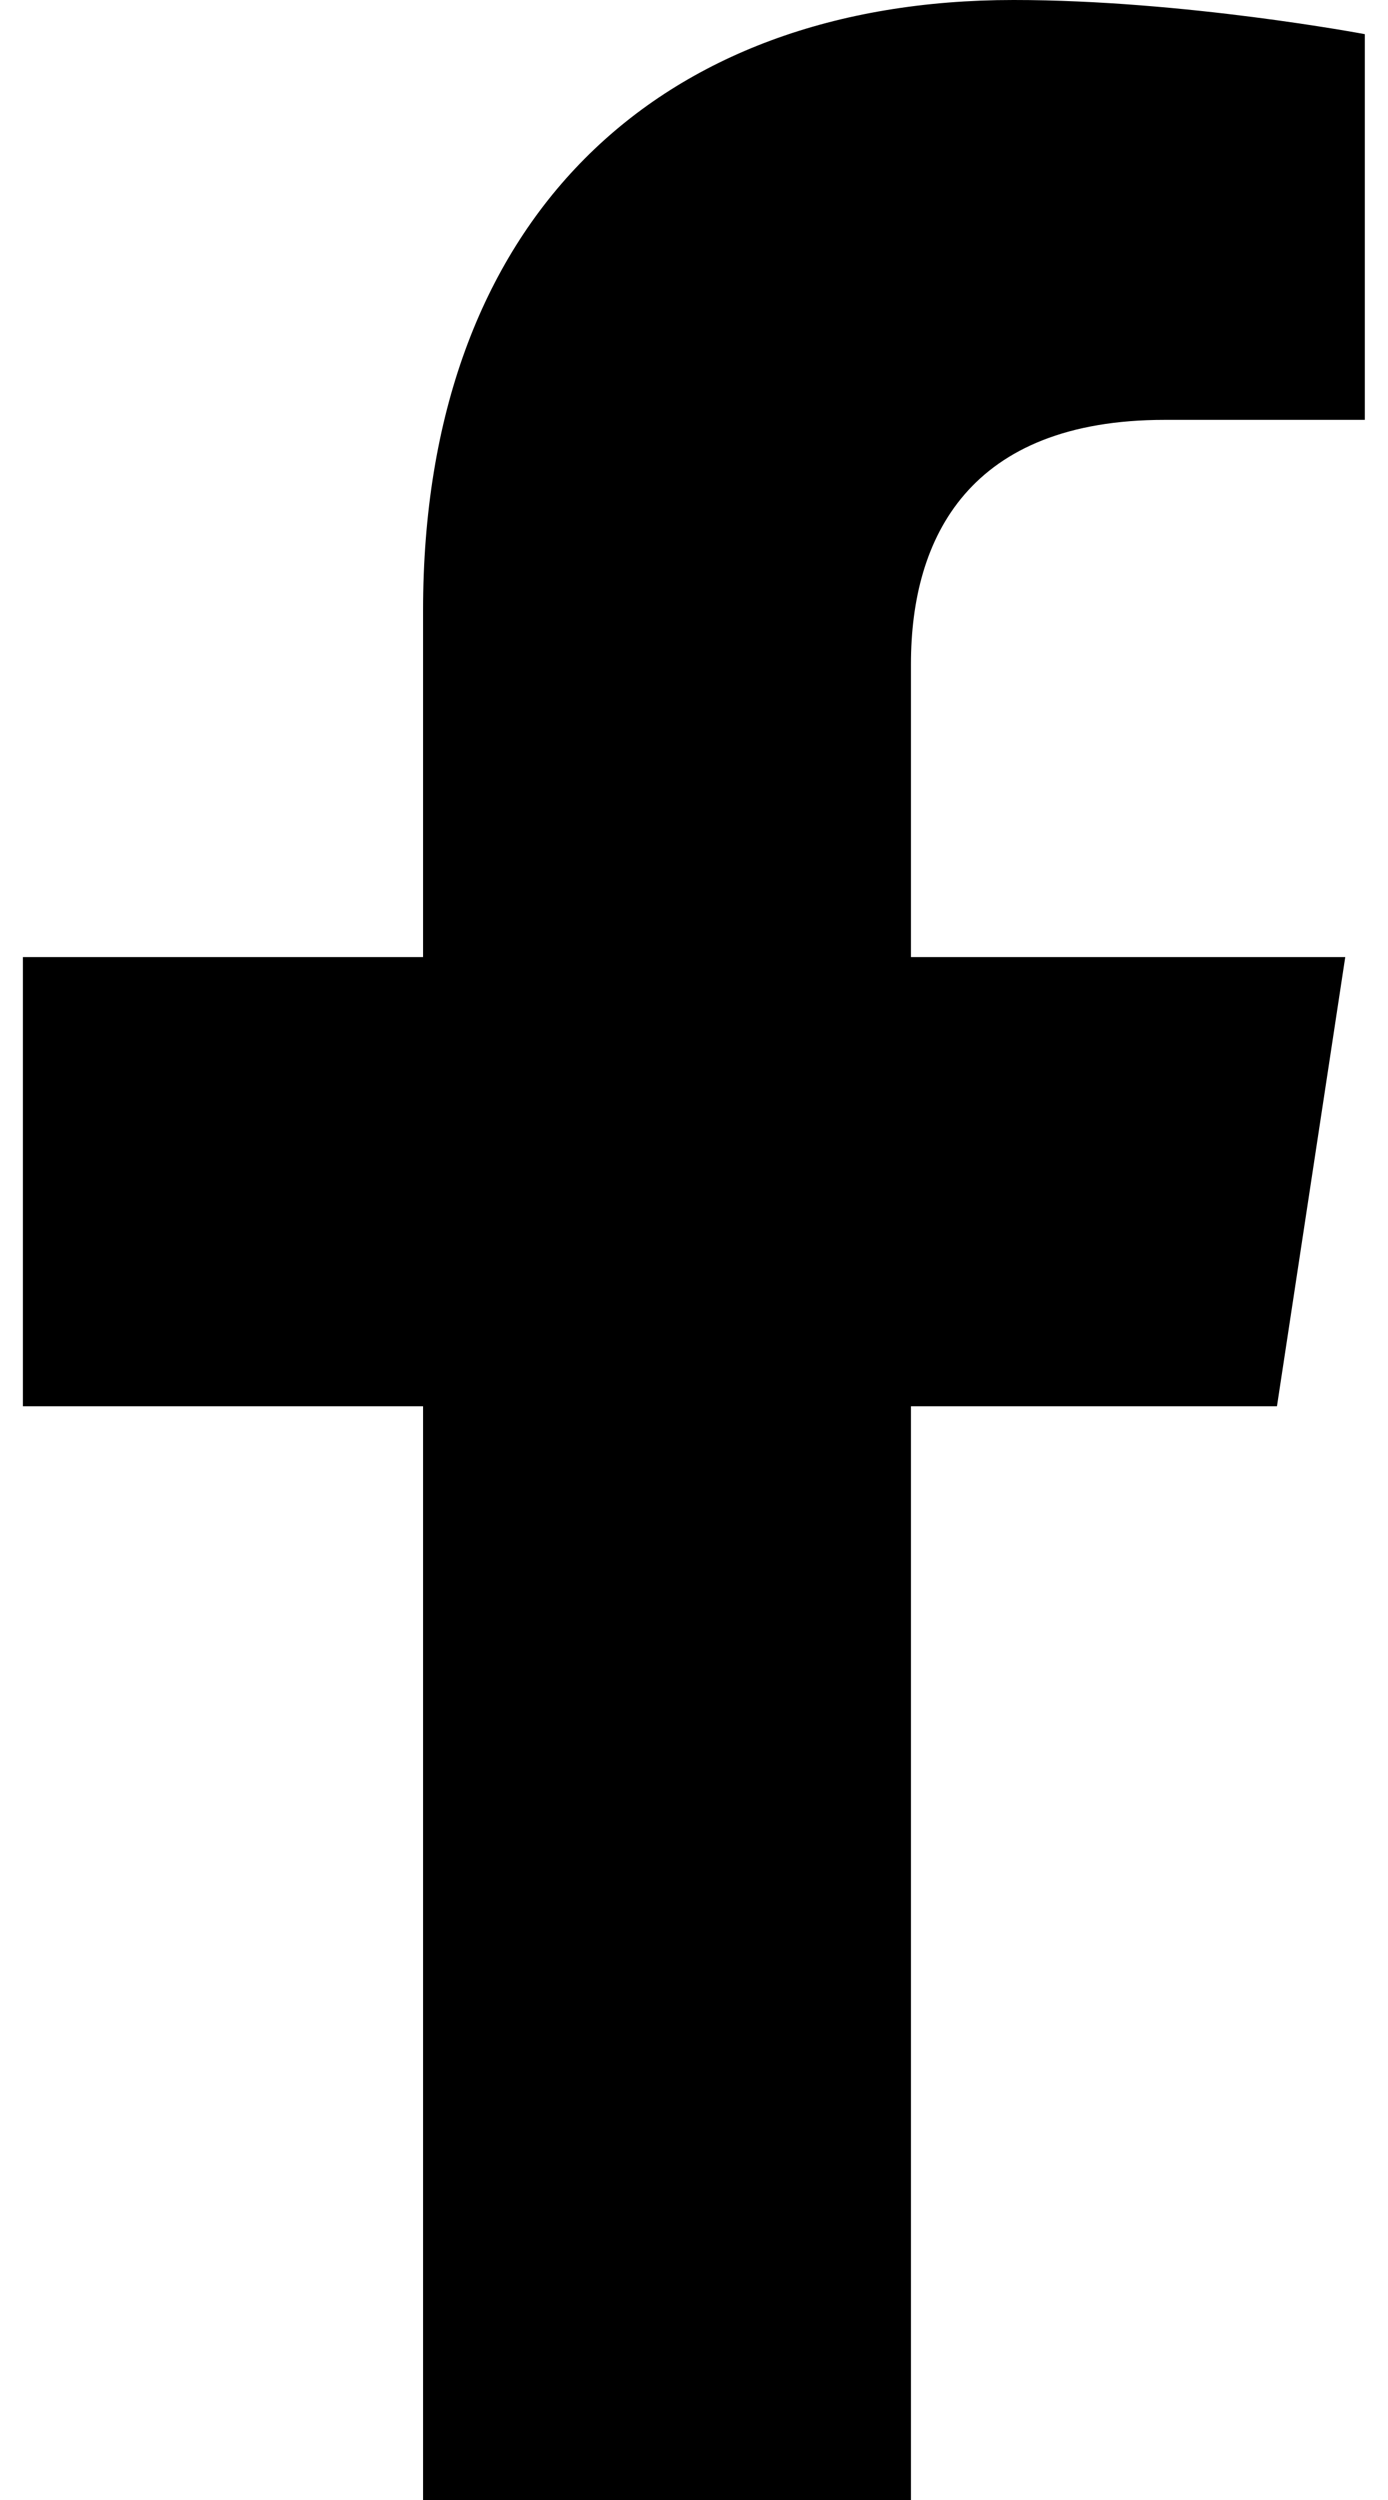 <?xml version="1.0" encoding="UTF-8" ?>
<svg width="10" height="18" viewBox="0 0 10 18" fill="none" xmlns="http://www.w3.org/2000/svg">
<path d="M9.2 10.125L9.692 6.891H6.563V4.781C6.563 3.867 6.985 3.023 8.392 3.023H9.833V0.246C9.833 0.246 8.532 0 7.302 0C4.735 0 3.048 1.582 3.048 4.395V6.891H0.165V10.125H3.048V18H6.563V10.125H9.2Z" fill="black"/>
</svg>
